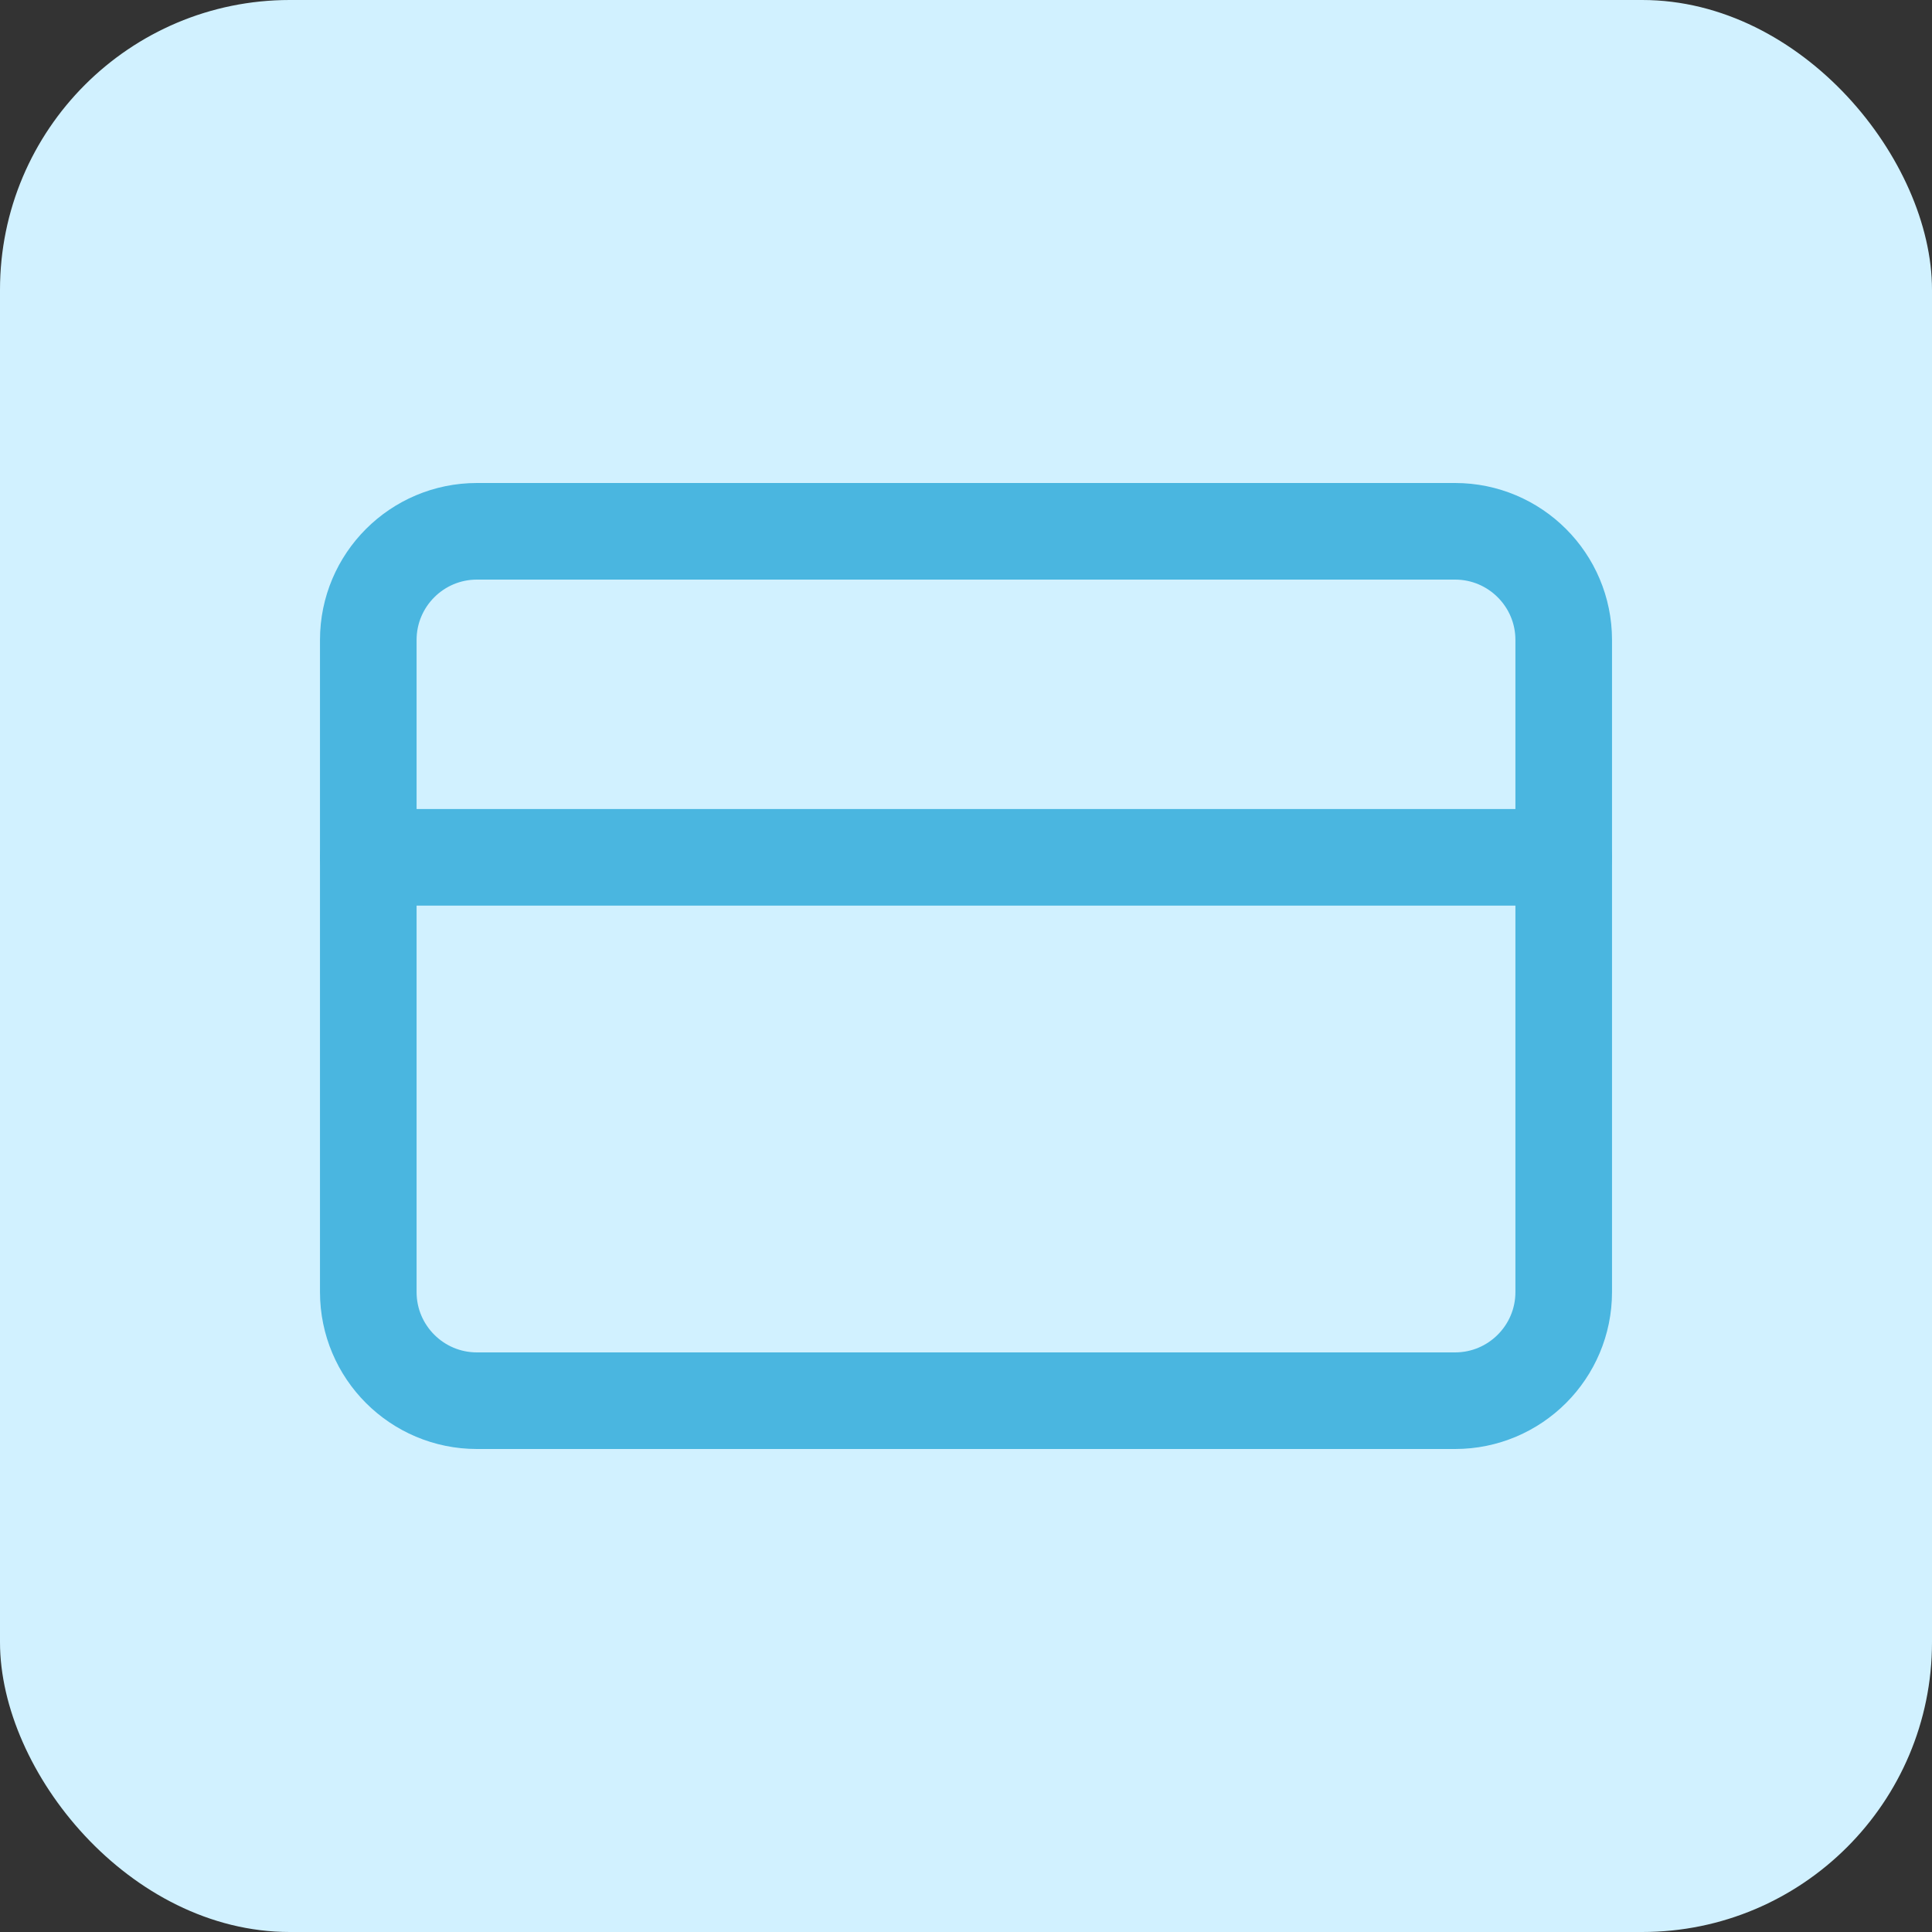 <svg width="80" height="80" viewBox="0 0 80 80" fill="none" xmlns="http://www.w3.org/2000/svg"><rect x="0" y="0" width="80" height="80" fill="#333333" stroke="none"/><rect width="80" height="80" rx="12" fill="#D1F1FF"/><path d="M60.25 22H19.75C17.265 22 15.25 24.015 15.25 26.5V53.5C15.25 55.985 17.265 58 19.75 58H60.25C62.735 58 64.75 55.985 64.75 53.5V26.5C64.75 24.015 62.735 22 60.25 22Z" stroke="#4AB6E0" stroke-width="4" stroke-linecap="round" stroke-linejoin="round"/><path d="M15.25 35.5H64.75" stroke="#4AB6E0" stroke-width="4" stroke-linecap="round" stroke-linejoin="round"/></svg>